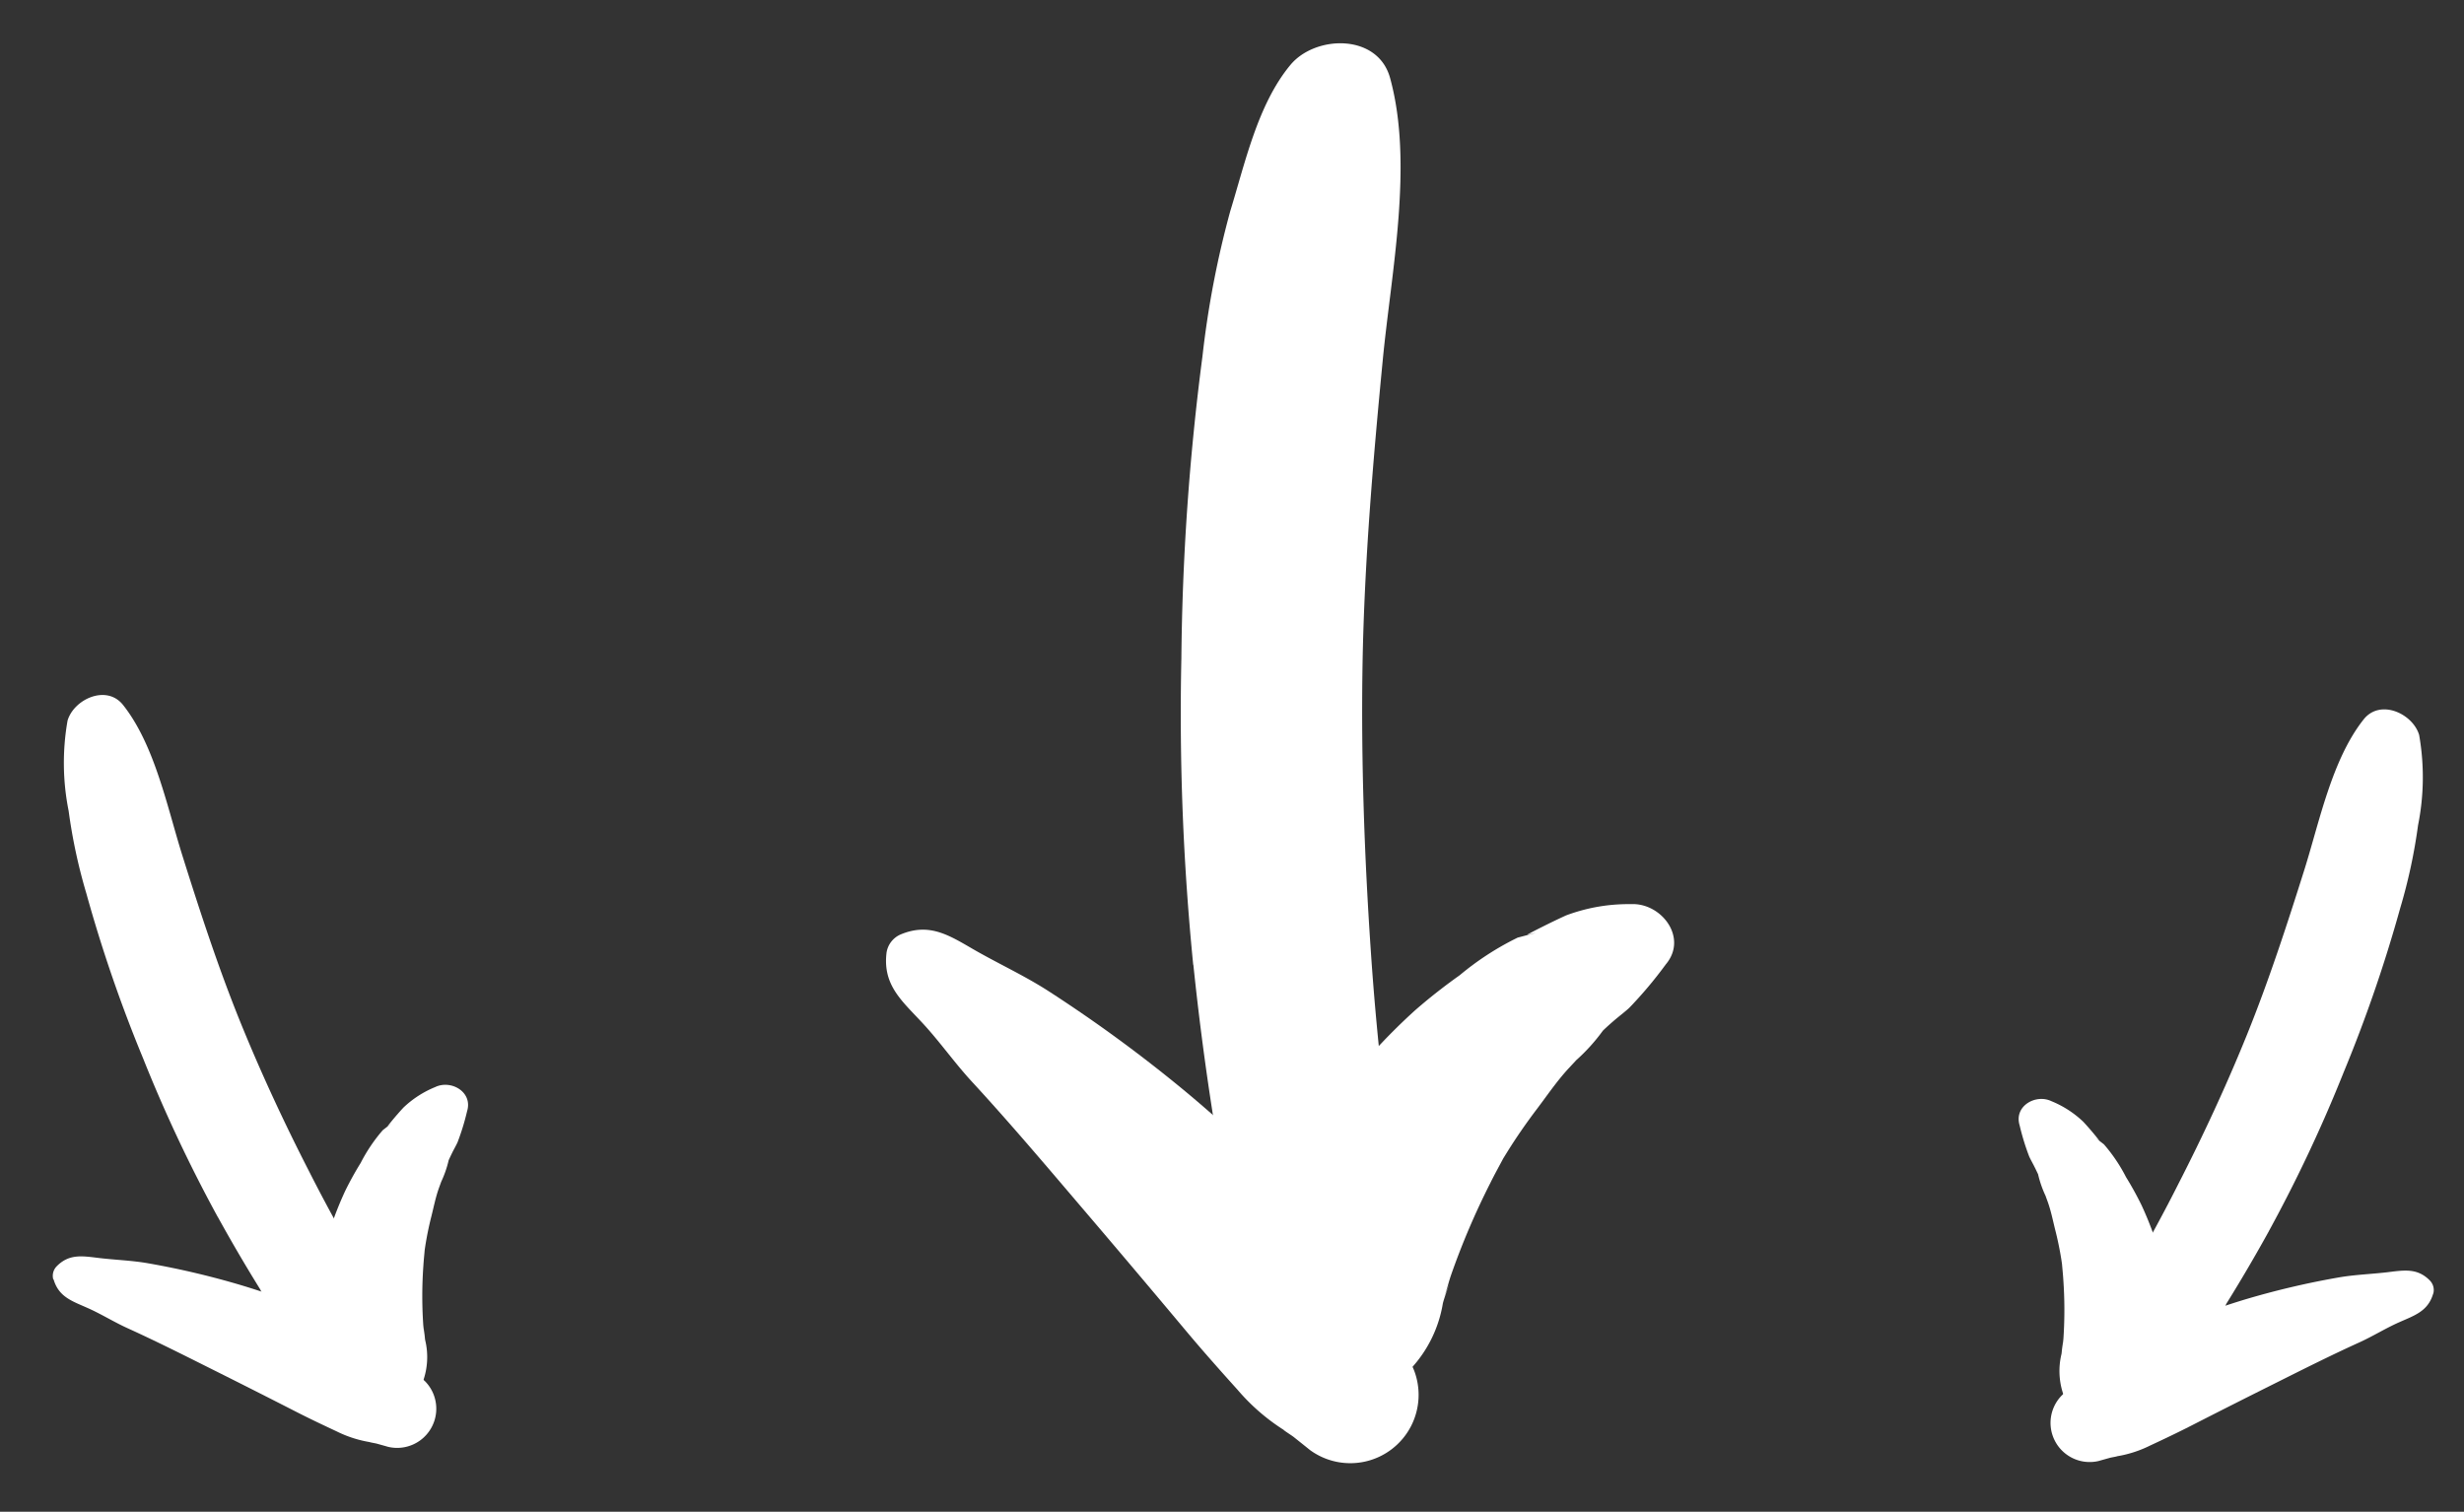 <svg xmlns="http://www.w3.org/2000/svg" id="scroll" width="76.351" height="46.841" viewBox="0 0 76.351 46.841"><rect x="0" y="0" width="76.351" height="46.841" fill="#333333" stroke="none"/><g id="Group_35" data-name="Group 35" transform="translate(-933.138 1377.436) rotate(-70)"><path id="Path_77" data-name="Path 77" d="M360.763,871.094a15.366,15.366,0,0,1,1.6.066,18.819,18.819,0,0,1,7.046,2.1,17.317,17.317,0,0,1,1.488.924,8.863,8.863,0,0,1,1.655,1.236l.056.053q.538.782.186.252c.008-.007.336.3.351.316q.32.3.623.607a5.5,5.5,0,0,1,1.016,1.77c.367.868-.369,2.03-1.389,1.652a12.839,12.839,0,0,1-1.657-.606c-.188-.1-.367-.218-.553-.321-.126-.07-.252-.138-.38-.2a5.771,5.771,0,0,1-1.151-.468l-.041-.016-.292-.124c-.5-.206-1-.33-1.515-.489s-1.032-.294-1.556-.405l-.223-.046c-.281-.039-.561-.084-.843-.115a23.2,23.2,0,0,0-3.118-.169c-.241.005-.486.037-.725.033.993.022.085,0-.172.028a3.9,3.9,0,0,1-2.234-.236,3.058,3.058,0,0,1-1.791-2.874,3.121,3.121,0,0,1,1.658-2.577,4.633,4.633,0,0,1,1.96-.387" transform="translate(1229.694 -415.595)" fill="#fff"></path><path id="Path_78" data-name="Path 78" d="M364.861,852.45a.735.735,0,0,1,.693.22c.641.7.491,1.391.336,2.26-.157.889-.228,1.8-.43,2.672a44.449,44.449,0,0,1-1.488,5.088,41.474,41.474,0,0,1-2.24,5.092,23.709,23.709,0,0,1-1.314,2.234c-.126.19-.253.378-.392.558a6.3,6.3,0,0,1-1.084,1.022c.217-.185.042-.019-.061.083-.186.187-.382.366-.573.548a2.117,2.117,0,0,1-3.433-2.174c.071-.208.141-.417.211-.625.022-.068.14-.581.077-.258a6.361,6.361,0,0,1,.7-1.868c.385-.726.773-1.443,1.185-2.154q1.293-2.234,2.565-4.482c.82-1.445,1.645-2.893,2.406-4.366.367-.711.827-1.361,1.194-2.08.419-.82.673-1.54,1.649-1.77" transform="translate(1230.306 -410.786)" fill="#fff"></path><path id="Path_79" data-name="Path 79" d="M369.411,862.213a78.709,78.709,0,0,1,8.793-3.591,77.29,77.29,0,0,1,9.026-2.589,29.378,29.378,0,0,1,4.517-.728c1.562-.079,3.4-.331,4.888.2,1.136.4,1.858,2.208.683,3.042-2.252,1.6-5.646,2.092-8.3,2.779-3.038.785-6.056,1.6-9.025,2.62-2.819.972-5.608,2.1-8.334,3.308q-2.076.919-4.1,1.941c-1.424.719-2.819,1.541-4.451,1.481a2.146,2.146,0,0,1-1.687-3.248c.8-1.5,2.522-2.333,3.963-3.125q1.987-1.094,4.027-2.085" transform="translate(1228.663 -411.493)" fill="#fff"></path></g><g id="Group_5750" data-name="Group 5750" transform="matrix(-0.052, -0.999, 0.999, -0.052, -356.839, 1651.874)"><path id="Path_77-2" data-name="Path 77" d="M359.217,871.094a8.817,8.817,0,0,1,.918.038,10.783,10.783,0,0,1,4.037,1.2,9.927,9.927,0,0,1,.852.53,5.08,5.08,0,0,1,.948.708l.032.031q.308.448.107.145s.192.173.2.181q.183.169.357.348a3.154,3.154,0,0,1,.582,1.014c.21.5-.211,1.163-.8.947a7.346,7.346,0,0,1-.949-.347c-.108-.057-.211-.125-.317-.184-.072-.04-.145-.079-.218-.117a3.31,3.31,0,0,1-.659-.268l-.023-.009-.167-.071c-.285-.118-.574-.189-.868-.28s-.591-.168-.892-.232l-.128-.026c-.161-.022-.322-.048-.483-.066a13.278,13.278,0,0,0-1.787-.1c-.138,0-.278.021-.416.019.569.012.048,0-.1.016a2.232,2.232,0,0,1-1.28-.135,1.752,1.752,0,0,1-1.026-1.647,1.788,1.788,0,0,1,.95-1.476,2.655,2.655,0,0,1,1.123-.222" transform="translate(1228.941 -421.509)" fill="#fff"></path><path id="Path_78-2" data-name="Path 78" d="M360.55,852.443a.421.421,0,0,1,.4.126c.368.4.281.8.193,1.3s-.131,1.032-.246,1.531a25.471,25.471,0,0,1-.853,2.916,23.772,23.772,0,0,1-1.284,2.918,13.583,13.583,0,0,1-.753,1.28c-.072.109-.145.217-.225.32a3.608,3.608,0,0,1-.621.586c.125-.106.024-.011-.035.048-.107.107-.219.21-.328.314a1.213,1.213,0,0,1-1.967-1.246c.041-.119.081-.239.121-.358.012-.039.08-.333.044-.148a3.645,3.645,0,0,1,.4-1.07c.221-.416.443-.827.679-1.234q.741-1.28,1.47-2.568c.47-.828.943-1.658,1.379-2.5.211-.407.474-.78.684-1.192.24-.47.386-.882.945-1.014" transform="translate(1230.306 -410.787)" fill="#fff"></path><path id="Path_79-2" data-name="Path 79" d="M365.88,859.208a45.1,45.1,0,0,1,5.038-2.058,44.286,44.286,0,0,1,5.172-1.484,16.823,16.823,0,0,1,2.588-.417,7.571,7.571,0,0,1,2.8.112c.651.231,1.065,1.265.391,1.743-1.291.917-3.235,1.2-4.755,1.592-1.741.45-3.47.915-5.171,1.5-1.615.557-3.214,1.2-4.775,1.9q-1.189.526-2.351,1.112a5.306,5.306,0,0,1-2.551.849,1.229,1.229,0,0,1-.967-1.861,5.205,5.205,0,0,1,2.271-1.79q1.138-.627,2.308-1.195" transform="translate(1226.642 -412.363)" fill="#fff"></path></g><g id="Group_5751" data-name="Group 5751" transform="translate(62 45.174) rotate(-87)"><path id="Path_77-3" data-name="Path 77" d="M2.075,5.186a8.817,8.817,0,0,0,.918-.038,10.783,10.783,0,0,0,4.037-1.2,9.927,9.927,0,0,0,.852-.53,5.08,5.08,0,0,0,.948-.708l.032-.031q.308-.448.107-.145s.192-.173.2-.181q.183-.169.357-.348A3.154,3.154,0,0,0,10.11.989c.21-.5-.211-1.163-.8-.947a7.346,7.346,0,0,0-.949.347c-.108.057-.211.125-.317.184C7.976.613,7.9.652,7.83.691a3.31,3.31,0,0,0-.659.268L7.148.968l-.167.071c-.285.118-.574.189-.868.28s-.591.168-.892.232l-.128.026c-.161.022-.322.048-.483.066a13.278,13.278,0,0,1-1.787.1c-.138,0-.278-.021-.416-.019.569-.012.048,0-.1-.016a2.232,2.232,0,0,0-1.28.135A1.752,1.752,0,0,0,0,3.488a1.788,1.788,0,0,0,.95,1.476,2.655,2.655,0,0,0,1.123.222" transform="translate(1.01 0)" fill="#fff"></path><path id="Path_78-3" data-name="Path 78" d="M5.785,11.645a.421.421,0,0,0,.4-.126c.368-.4.281-.8.193-1.3s-.131-1.032-.246-1.531a25.471,25.471,0,0,0-.853-2.916A23.772,23.772,0,0,0,3.992,2.859a13.583,13.583,0,0,0-.753-1.28c-.072-.109-.145-.217-.225-.32A3.608,3.608,0,0,0,2.393.674c.125.106.024.011-.035-.048C2.252.519,2.14.417,2.03.312A1.213,1.213,0,0,0,.063,1.558c.041.119.081.239.121.358.012.039.08.333.044.148a3.645,3.645,0,0,0,.4,1.07c.221.416.443.827.679,1.234q.741,1.28,1.47,2.568c.47.828.943,1.658,1.379,2.5.211.407.474.78.684,1.192.24.47.386.882.945,1.014" transform="translate(0 1.469)" fill="#fff"></path><path id="Path_79-3" data-name="Path 79" d="M4.738,4.848A45.1,45.1,0,0,0,9.776,6.906,44.286,44.286,0,0,0,14.949,8.39a16.822,16.822,0,0,0,2.588.417,7.571,7.571,0,0,0,2.8-.112c.651-.231,1.065-1.265.391-1.743-1.291-.917-3.235-1.2-4.755-1.592-1.741-.45-3.47-.915-5.171-1.5-1.615-.557-3.214-1.2-4.775-1.9Q4.839,1.436,3.677.85A5.306,5.306,0,0,0,1.127,0,1.229,1.229,0,0,0,.16,1.863,5.205,5.205,0,0,0,2.43,3.654q1.138.627,2.308,1.195" transform="translate(2.712 3.076)" fill="#fff"></path></g></svg>